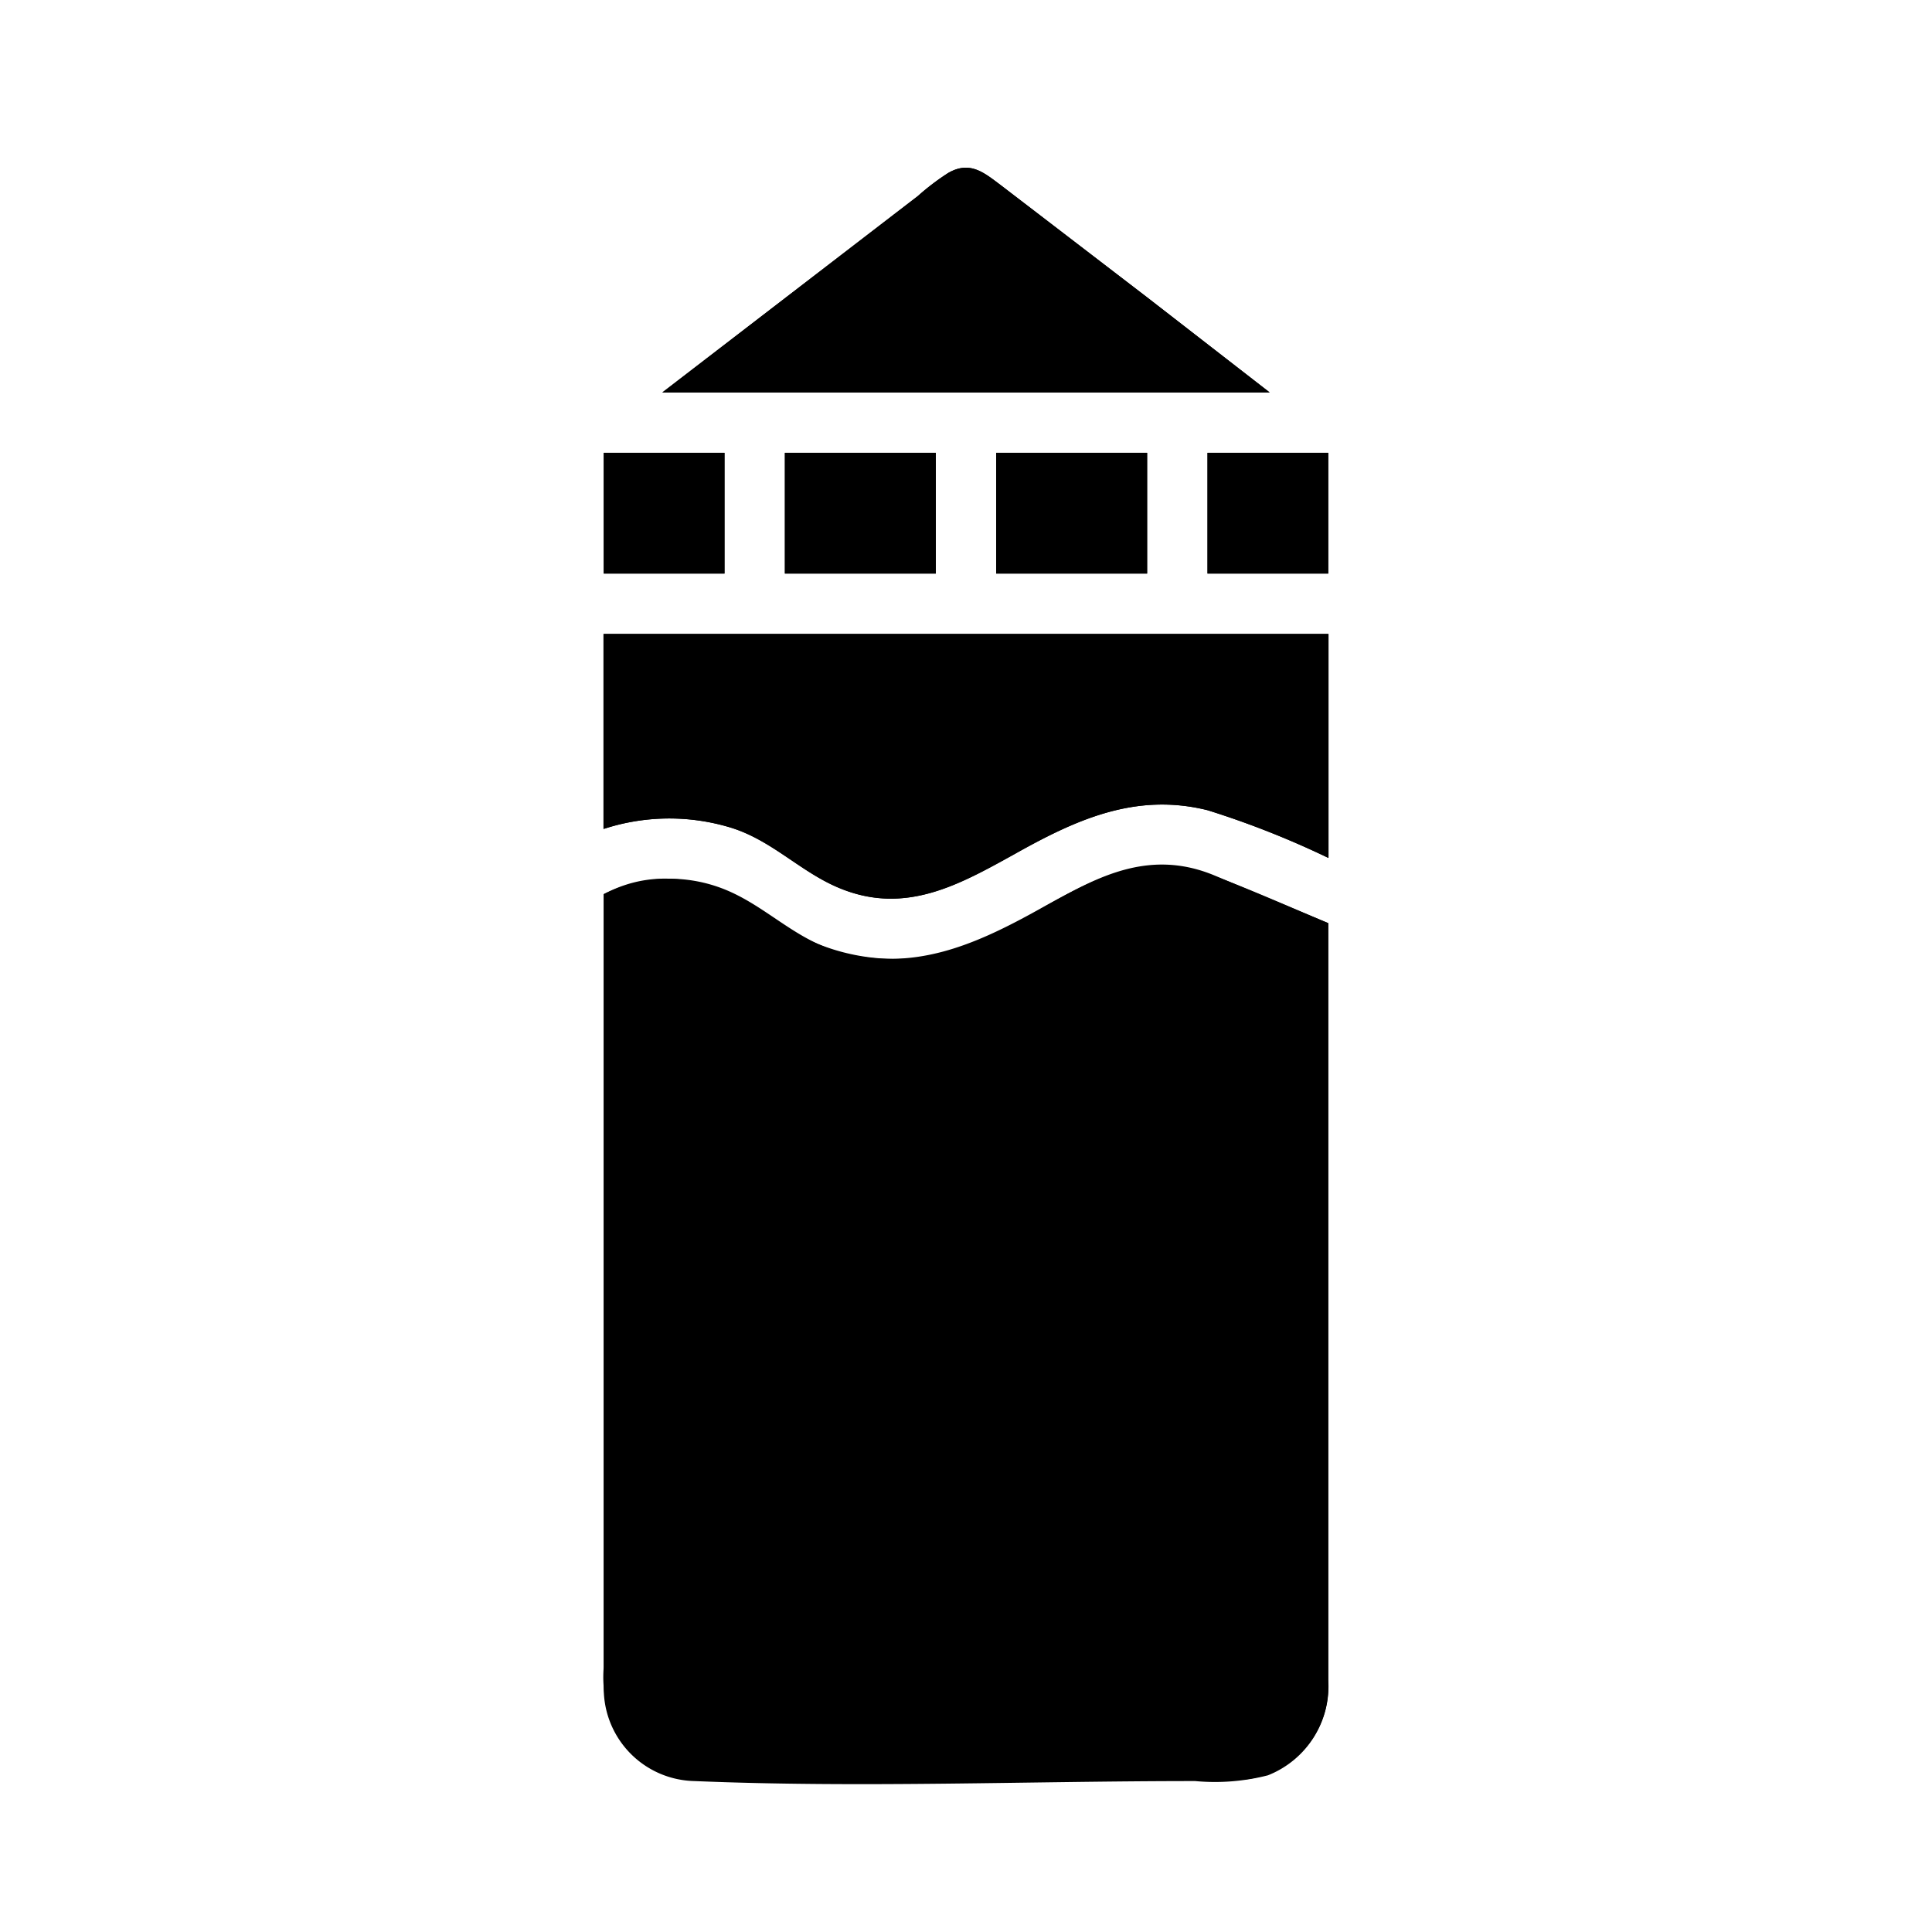 <svg xmlns="http://www.w3.org/2000/svg" data-name="Layer 1" viewBox="0 0 64 64" x="0px" y="0px"><path d="M42.06,13H21.94l8.47-6.51a8,8,0,0,1,1-.76c.73-.42,1.2,0,1.75.41L38,9.85Z"/><path d="M42.06,13H21.94l8.47-6.51a8,8,0,0,1,1-.76c.73-.42,1.2,0,1.75.41L38,9.85Z"/><path d="M20,21v6.46a7,7,0,0,1,4.16-.06c1.43.42,2.38,1.52,3.73,2.05,2.14.84,3.89-.14,5.71-1.15,2-1.13,4-2.06,6.41-1.46a30.36,30.36,0,0,1,4,1.58V21Zm20.23,8c-3.18-1.32-5.45,1.34-8.2,2.35a6.91,6.91,0,0,1-6.35-.85C24,29.28,22,28.56,20,29.62V53.93c0,.66,0,1.32,0,2A3.07,3.07,0,0,0,23,59c5.51.23,11.07,0,16.59,0A7.07,7.07,0,0,0,42,58.81a3.17,3.17,0,0,0,2-3.17c0-2.34,0-4.68,0-7V30.58Z"/><path d="M44,21v7.42a29,29,0,0,0-4-1.58c-2.4-.6-4.38.33-6.41,1.46-1.82,1-3.57,2-5.71,1.15-1.35-.53-2.3-1.63-3.73-2.05a7,7,0,0,0-4.16.06V21Z"/><path d="M44,30.58v24c0,.46,0,.92,0,1.38a3.09,3.09,0,0,1-3.26,3c-5.68.06-11.36,0-17,0a3.48,3.48,0,0,1-3.15-1.27A4.06,4.06,0,0,1,20,55.21V29.62a4.9,4.9,0,0,1,4-.16c1.37.55,2.33,1.66,3.8,2.07,2.45.68,4.5-.23,6.59-1.39,1.9-1.06,3.63-2,5.87-1.11C41.53,29.51,42.76,30.06,44,30.58Z"/><rect x="20" y="15" width="4" height="4"/><rect x="26" y="15" width="5" height="4"/><rect x="33" y="15" width="5" height="4"/><rect x="40" y="15" width="4" height="4"/><rect x="20" y="15" width="4" height="4"/><rect x="26" y="15" width="5" height="4"/><rect x="33" y="15" width="5" height="4"/><rect x="40" y="15" width="4" height="4"/></svg>
